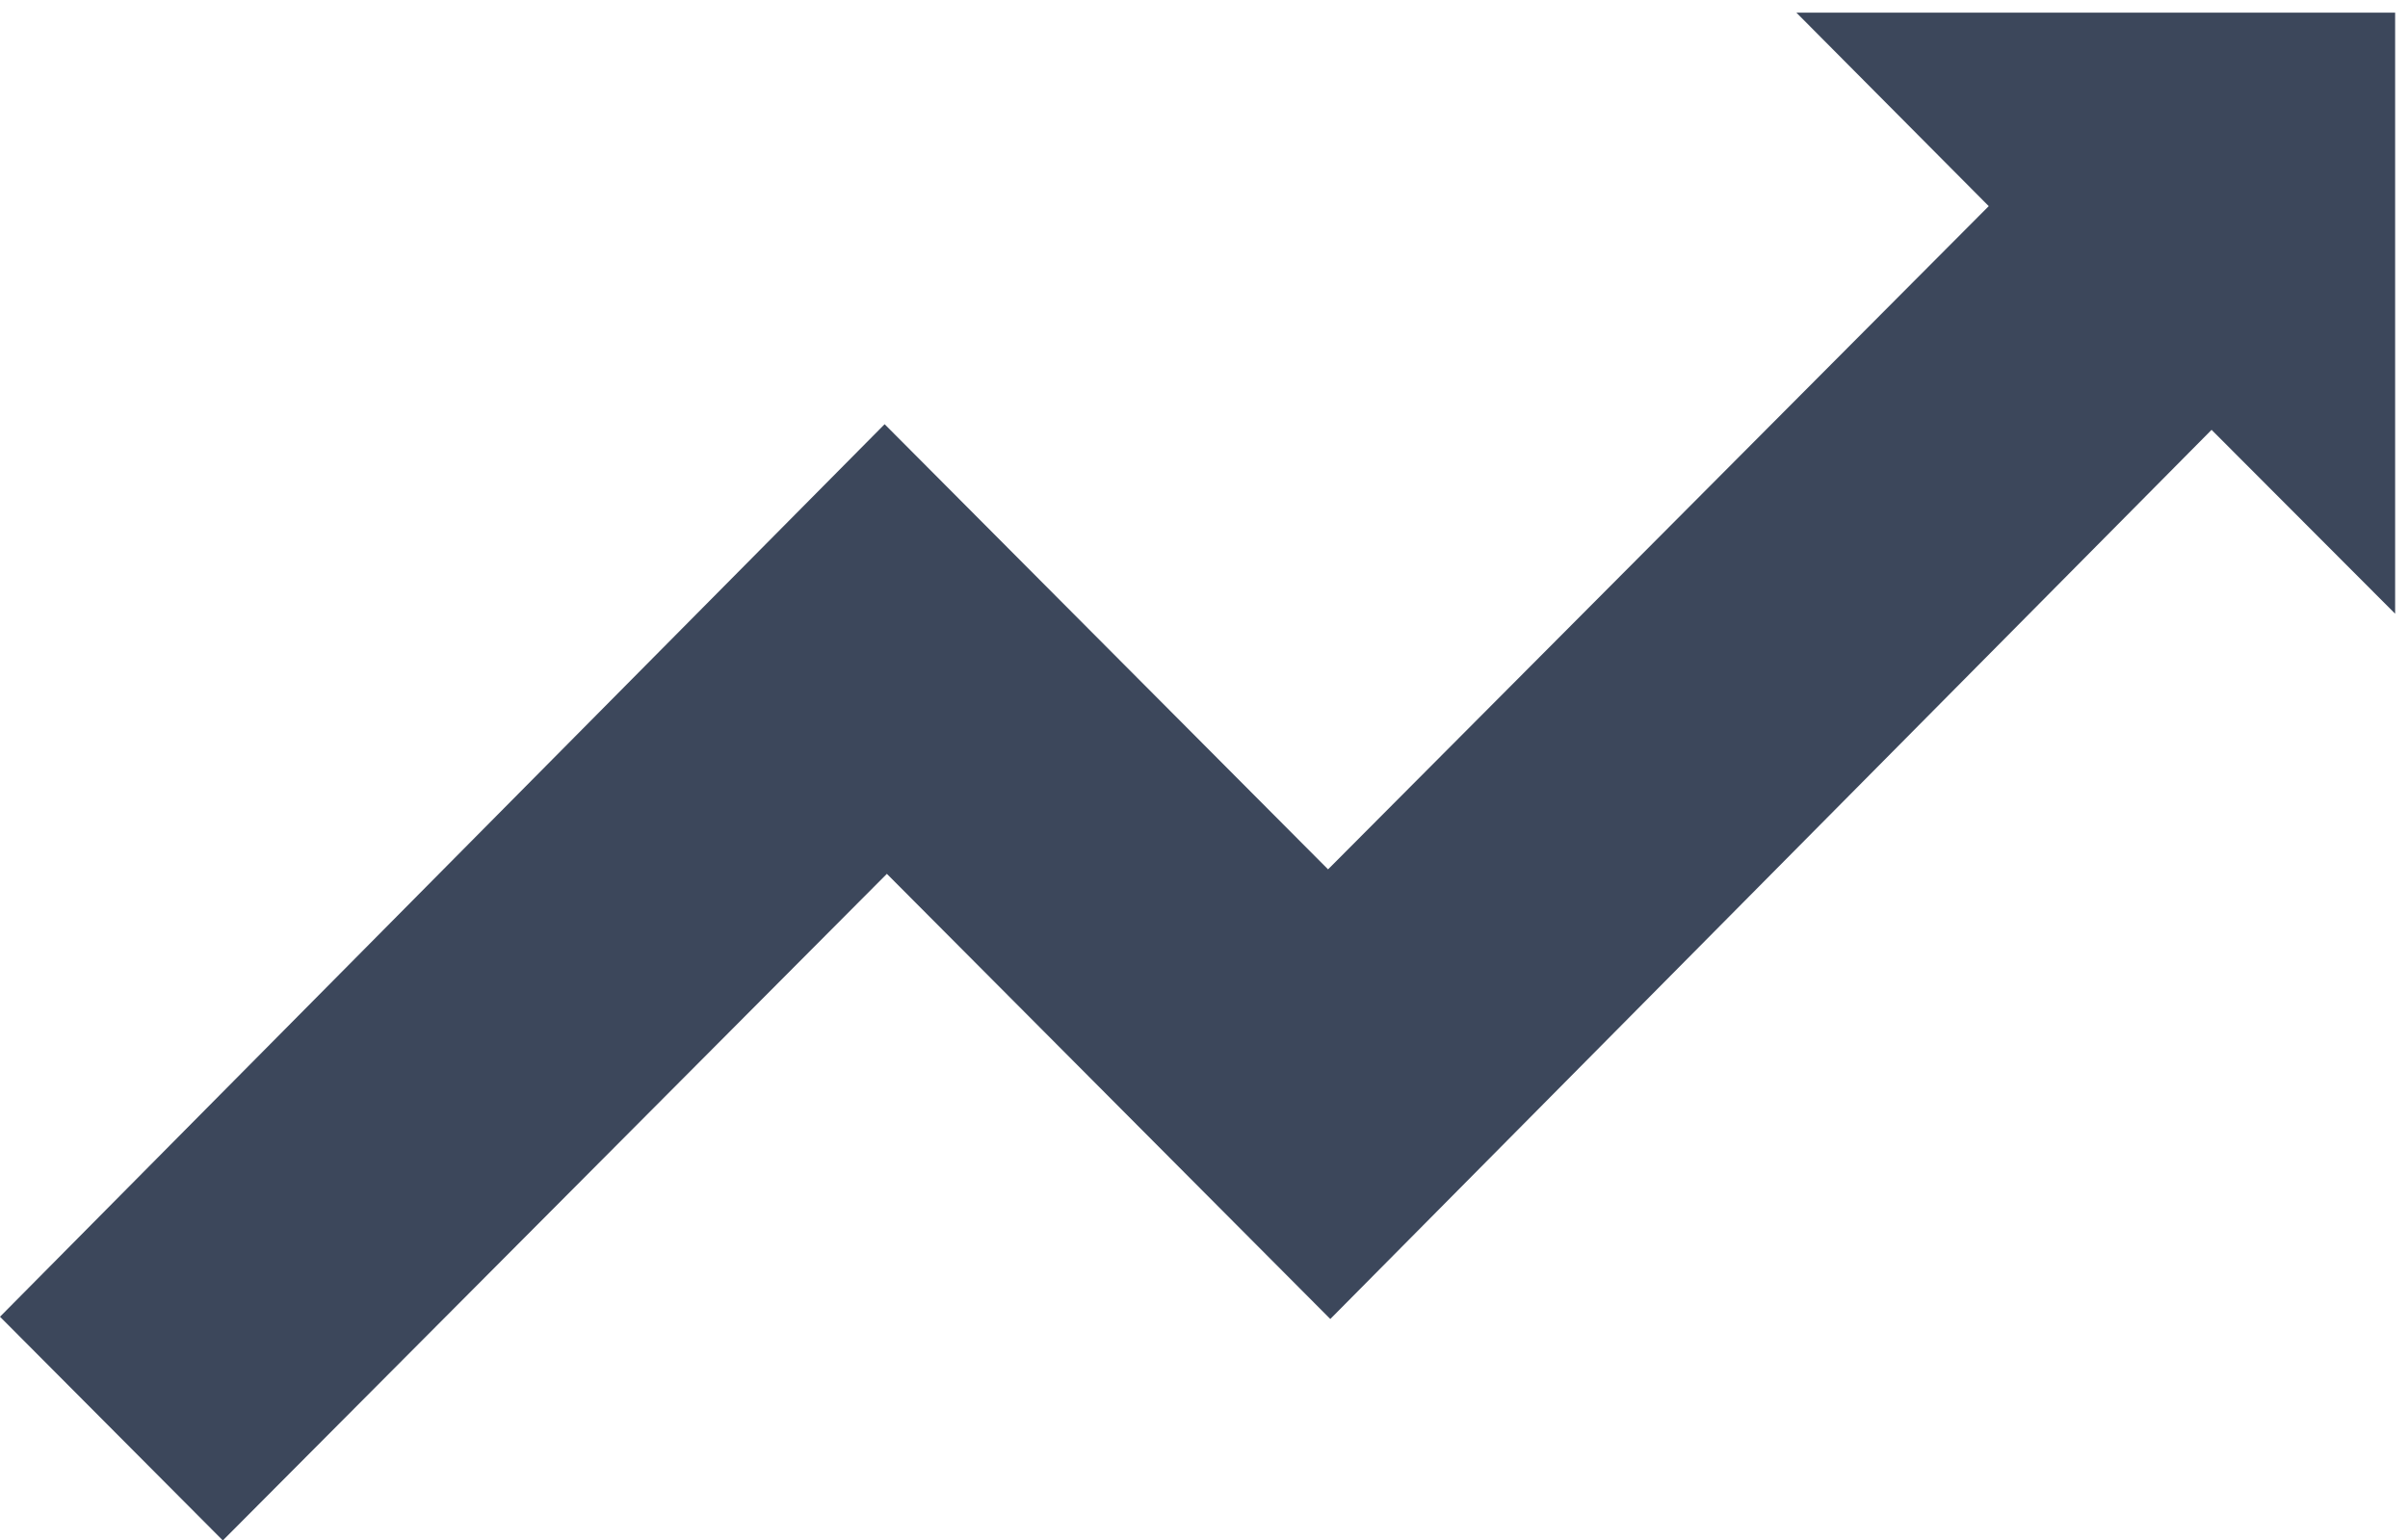 <?xml version="1.0" encoding="UTF-8"?>
<svg width="186px" height="119px" viewBox="0 0 186 119" version="1.1" xmlns="http://www.w3.org/2000/svg" xmlns:xlink="http://www.w3.org/1999/xlink">
    <!-- Generator: Sketch 52.5 (67469) - http://www.bohemiancoding.com/sketch -->
    <title>boost-graph</title>
    <desc>Created with Sketch.</desc>
    <g id="Page-1" stroke="none" stroke-width="1" fill="none" fill-rule="evenodd">
        <polygon id="boost-graph" fill="#3C475B" points="153.615 15.924 138.756 0.976 185.006 0.976 185.006 47.409 170.828 33.205 102.756 101.893 68.504 67.505 17.212 119 0 101.719 68.331 32.77 102.583 67.158"></polygon>
    </g>
</svg>
